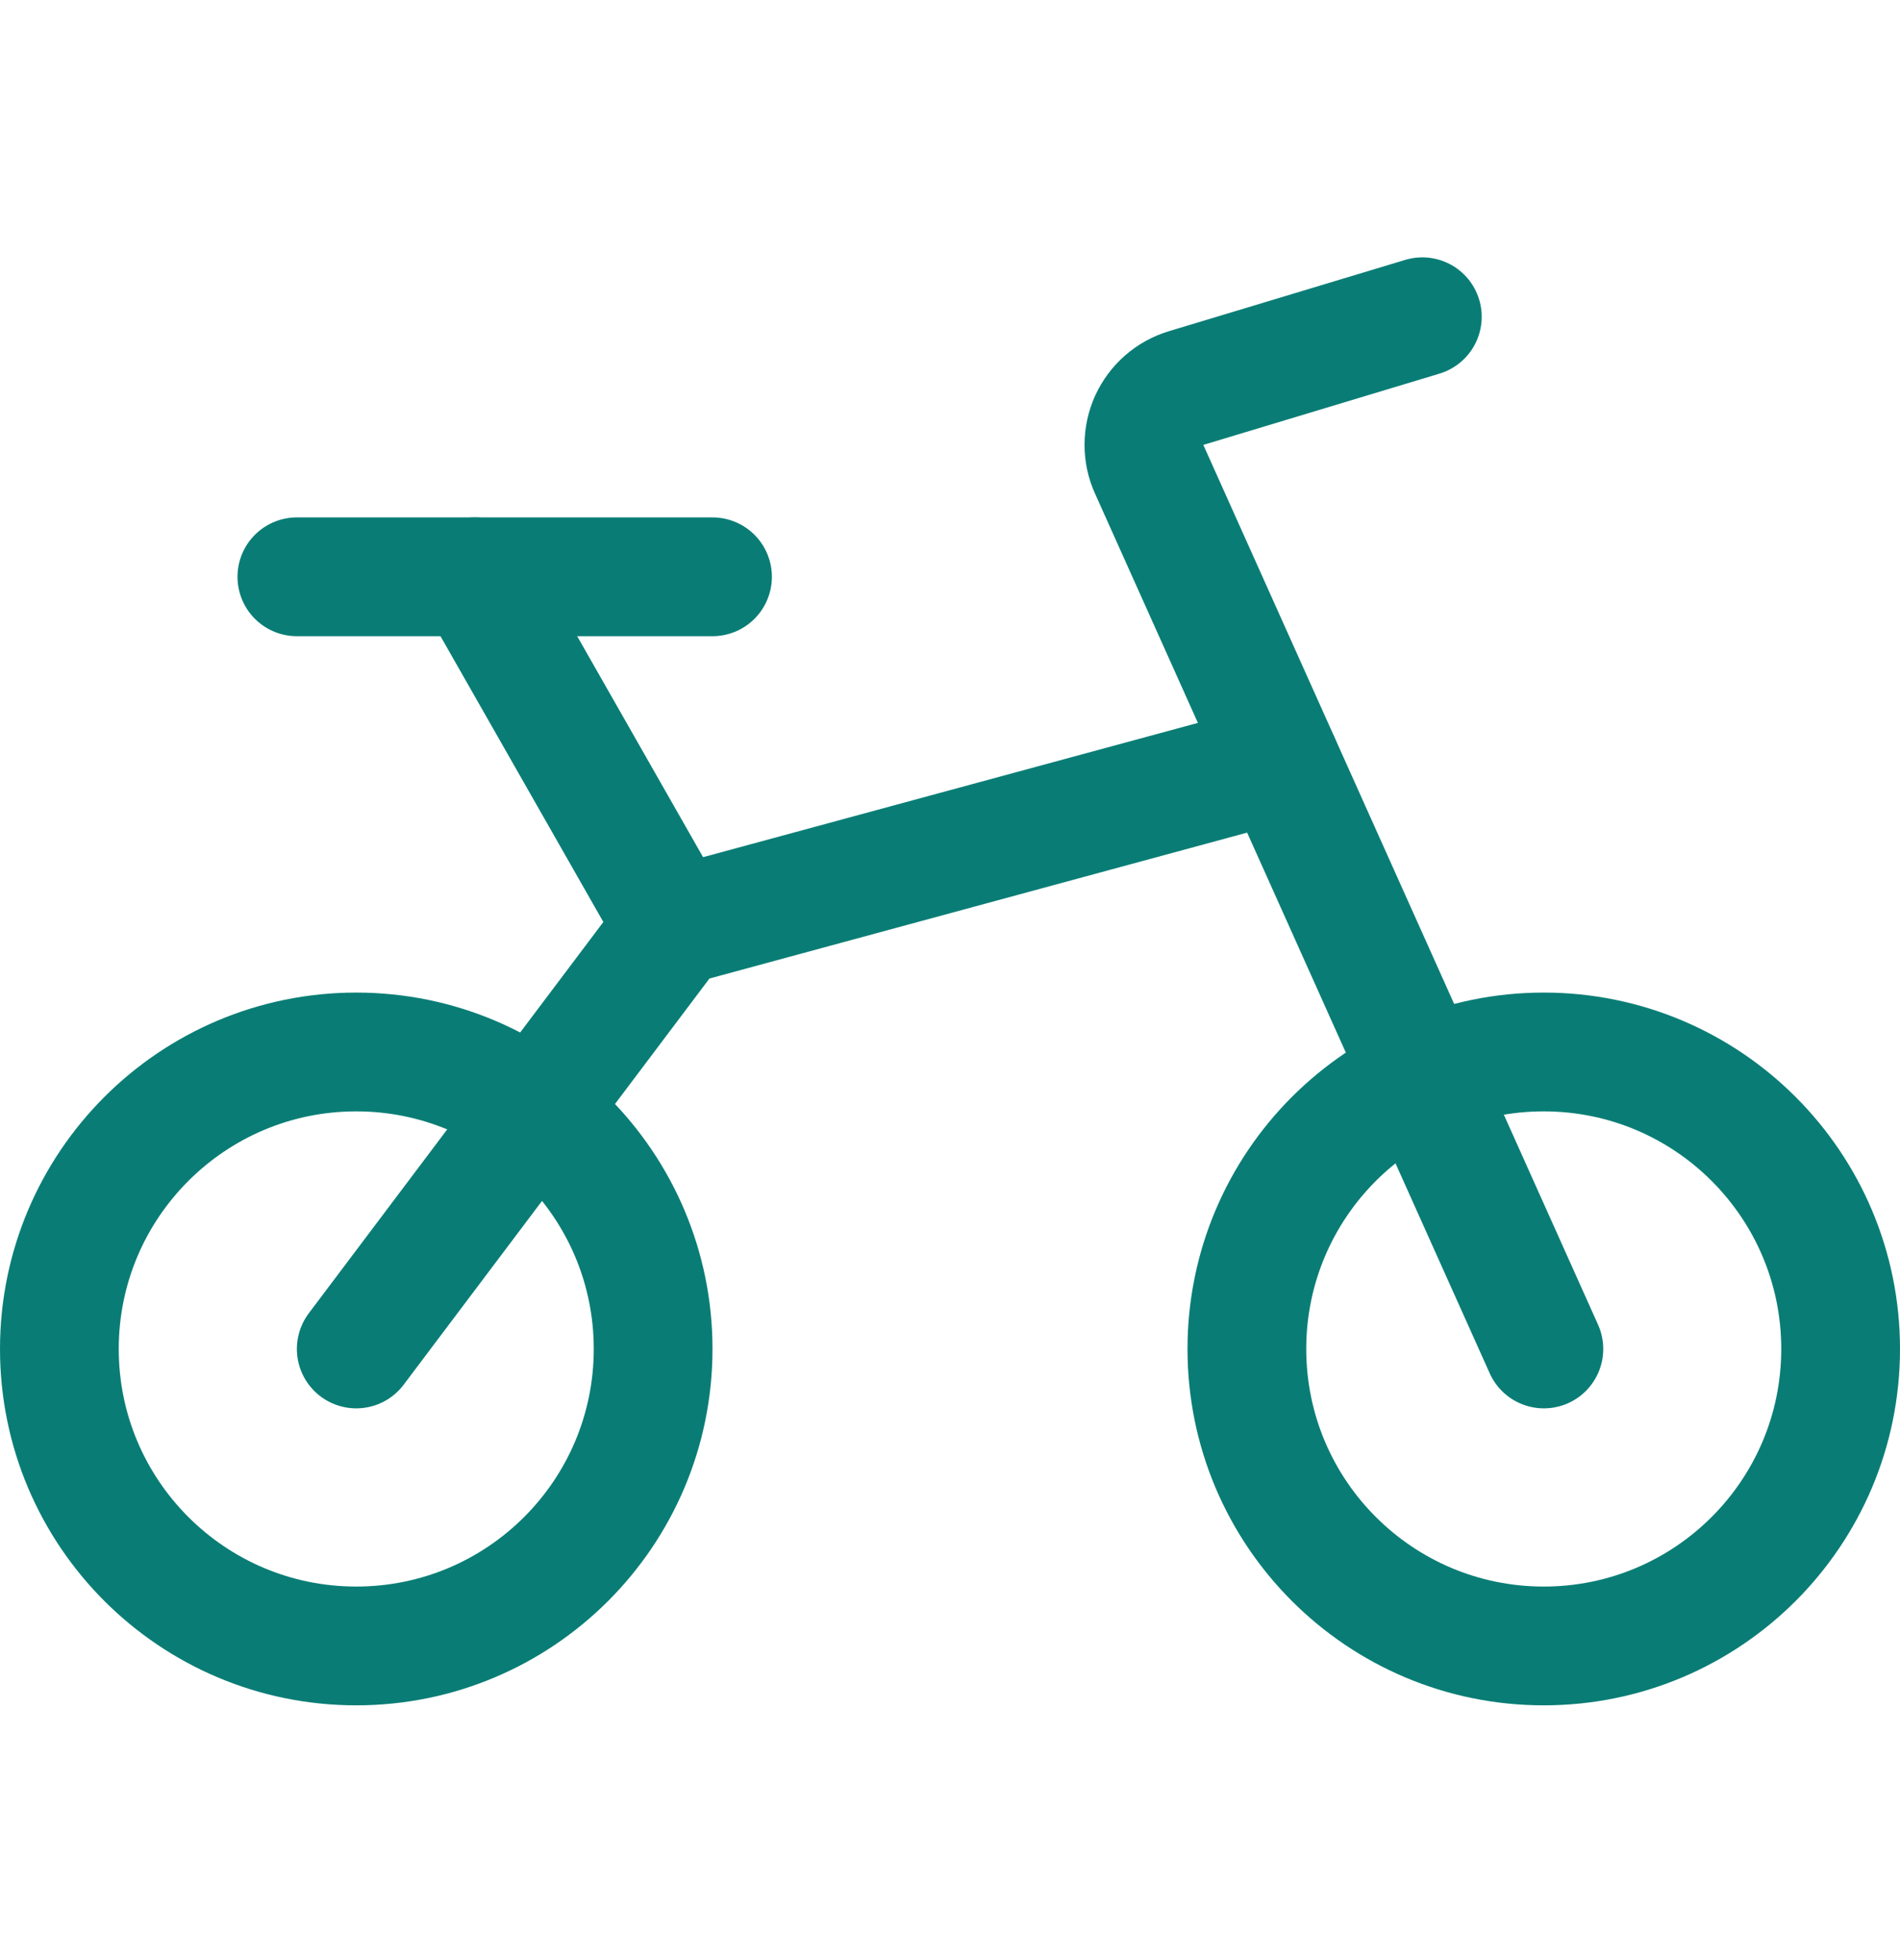 <svg width="32" height="33" viewBox="0 0 32 33" fill="none" xmlns="http://www.w3.org/2000/svg">
<path d="M6 27.711C8.761 27.711 11 25.473 11 22.711C11 19.95 8.761 17.711 6 17.711C3.239 17.711 1 19.95 1 22.711C1 25.473 3.239 27.711 6 27.711Z" stroke="#097D75" stroke-width="2" stroke-linecap="round" stroke-linejoin="round"/>
<path d="M26 27.711C28.761 27.711 31 25.473 31 22.711C31 19.95 28.761 17.711 26 17.711C23.239 17.711 21 19.95 21 22.711C21 25.473 23.239 27.711 26 27.711Z" stroke="#097D75" stroke-width="2" stroke-linecap="round" stroke-linejoin="round"/>
<path d="M26.002 22.711L19.354 7.899C19.295 7.77 19.265 7.629 19.266 7.487C19.266 7.345 19.297 7.204 19.355 7.075C19.415 6.946 19.5 6.83 19.607 6.737C19.715 6.643 19.84 6.574 19.977 6.533L23.955 5.333" stroke="#097D75" stroke-width="2" stroke-linecap="round" stroke-linejoin="round"/>
<path d="M12 9.711H5" stroke="#097D75" stroke-width="2" stroke-linecap="round" stroke-linejoin="round"/>
<path d="M11.356 15.599L8 9.711" stroke="#097D75" stroke-width="2" stroke-linecap="round" stroke-linejoin="round"/>
<path d="M6 22.711L11.356 15.599L21.564 12.83" stroke="#097D75" stroke-width="2" stroke-linecap="round" stroke-linejoin="round"/>
</svg>
